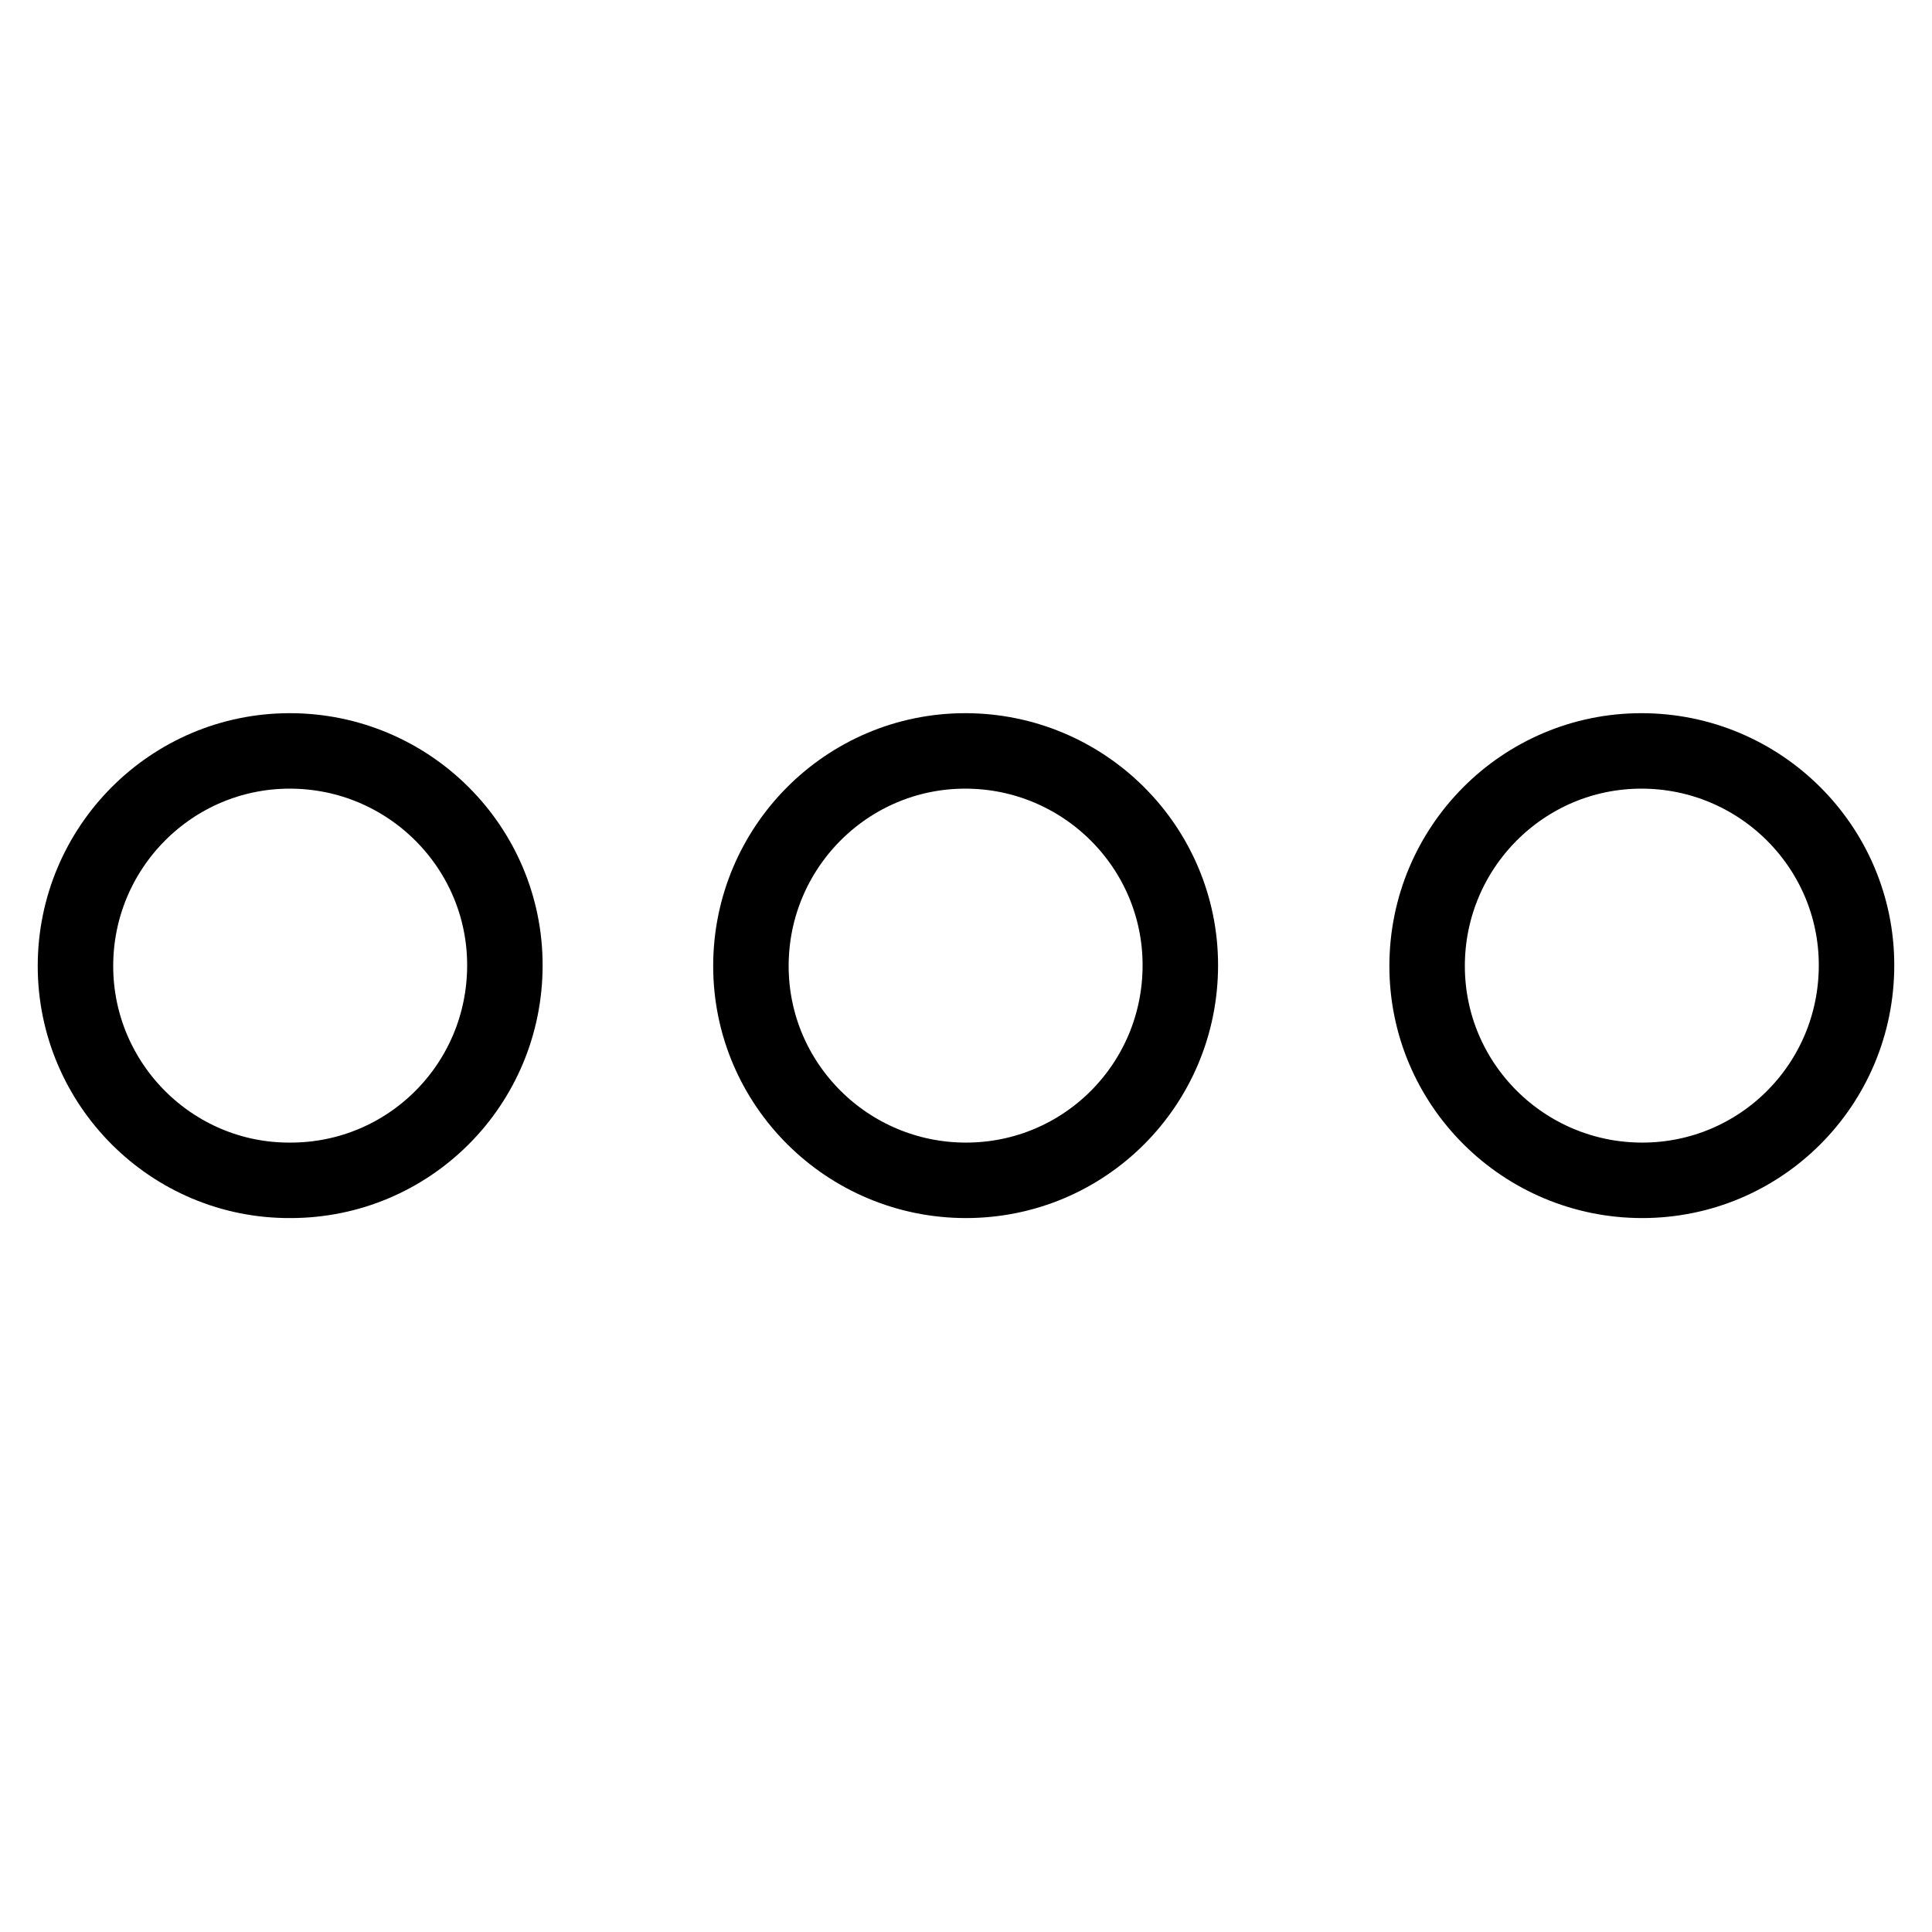 <?xml version="1.0" encoding="utf-8"?>
<!-- Svg Vector Icons : http://www.onlinewebfonts.com/icon -->
<!DOCTYPE svg PUBLIC "-//W3C//DTD SVG 1.1//EN" "http://www.w3.org/Graphics/SVG/1.1/DTD/svg11.dtd">
<svg version="1.1" xmlns="http://www.w3.org/2000/svg" xmlns:xlink="http://www.w3.org/1999/xlink" x="0px" y="0px" viewBox="0 0 256 256" enable-background="new 0 0 256 256" xml:space="preserve">
<g> <path stroke-width="10" fill-opacity="0" stroke="#000000"  d="M217.6,156.4c-15.7,0-28.5-12.7-28.5-28.4c0-15.7,12.7-28.5,28.4-28.5c15.7,0,28.5,12.7,28.5,28.4 c0,0,0,0,0,0C246,143.7,233.3,156.4,217.6,156.4C217.6,156.4,217.6,156.4,217.6,156.4z M128,156.4c-15.7,0-28.5-12.7-28.5-28.4 c0-15.7,12.7-28.5,28.4-28.5c15.7,0,28.5,12.7,28.5,28.4c0,0,0,0,0,0C156.4,143.7,143.7,156.4,128,156.4z M38.5,156.4 C22.8,156.5,10,143.7,10,128c0-15.7,12.7-28.5,28.4-28.5c15.7,0,28.5,12.7,28.5,28.4c0,0,0,0,0,0C66.9,143.7,54.2,156.4,38.5,156.4 L38.5,156.4z"/></g>
</svg>